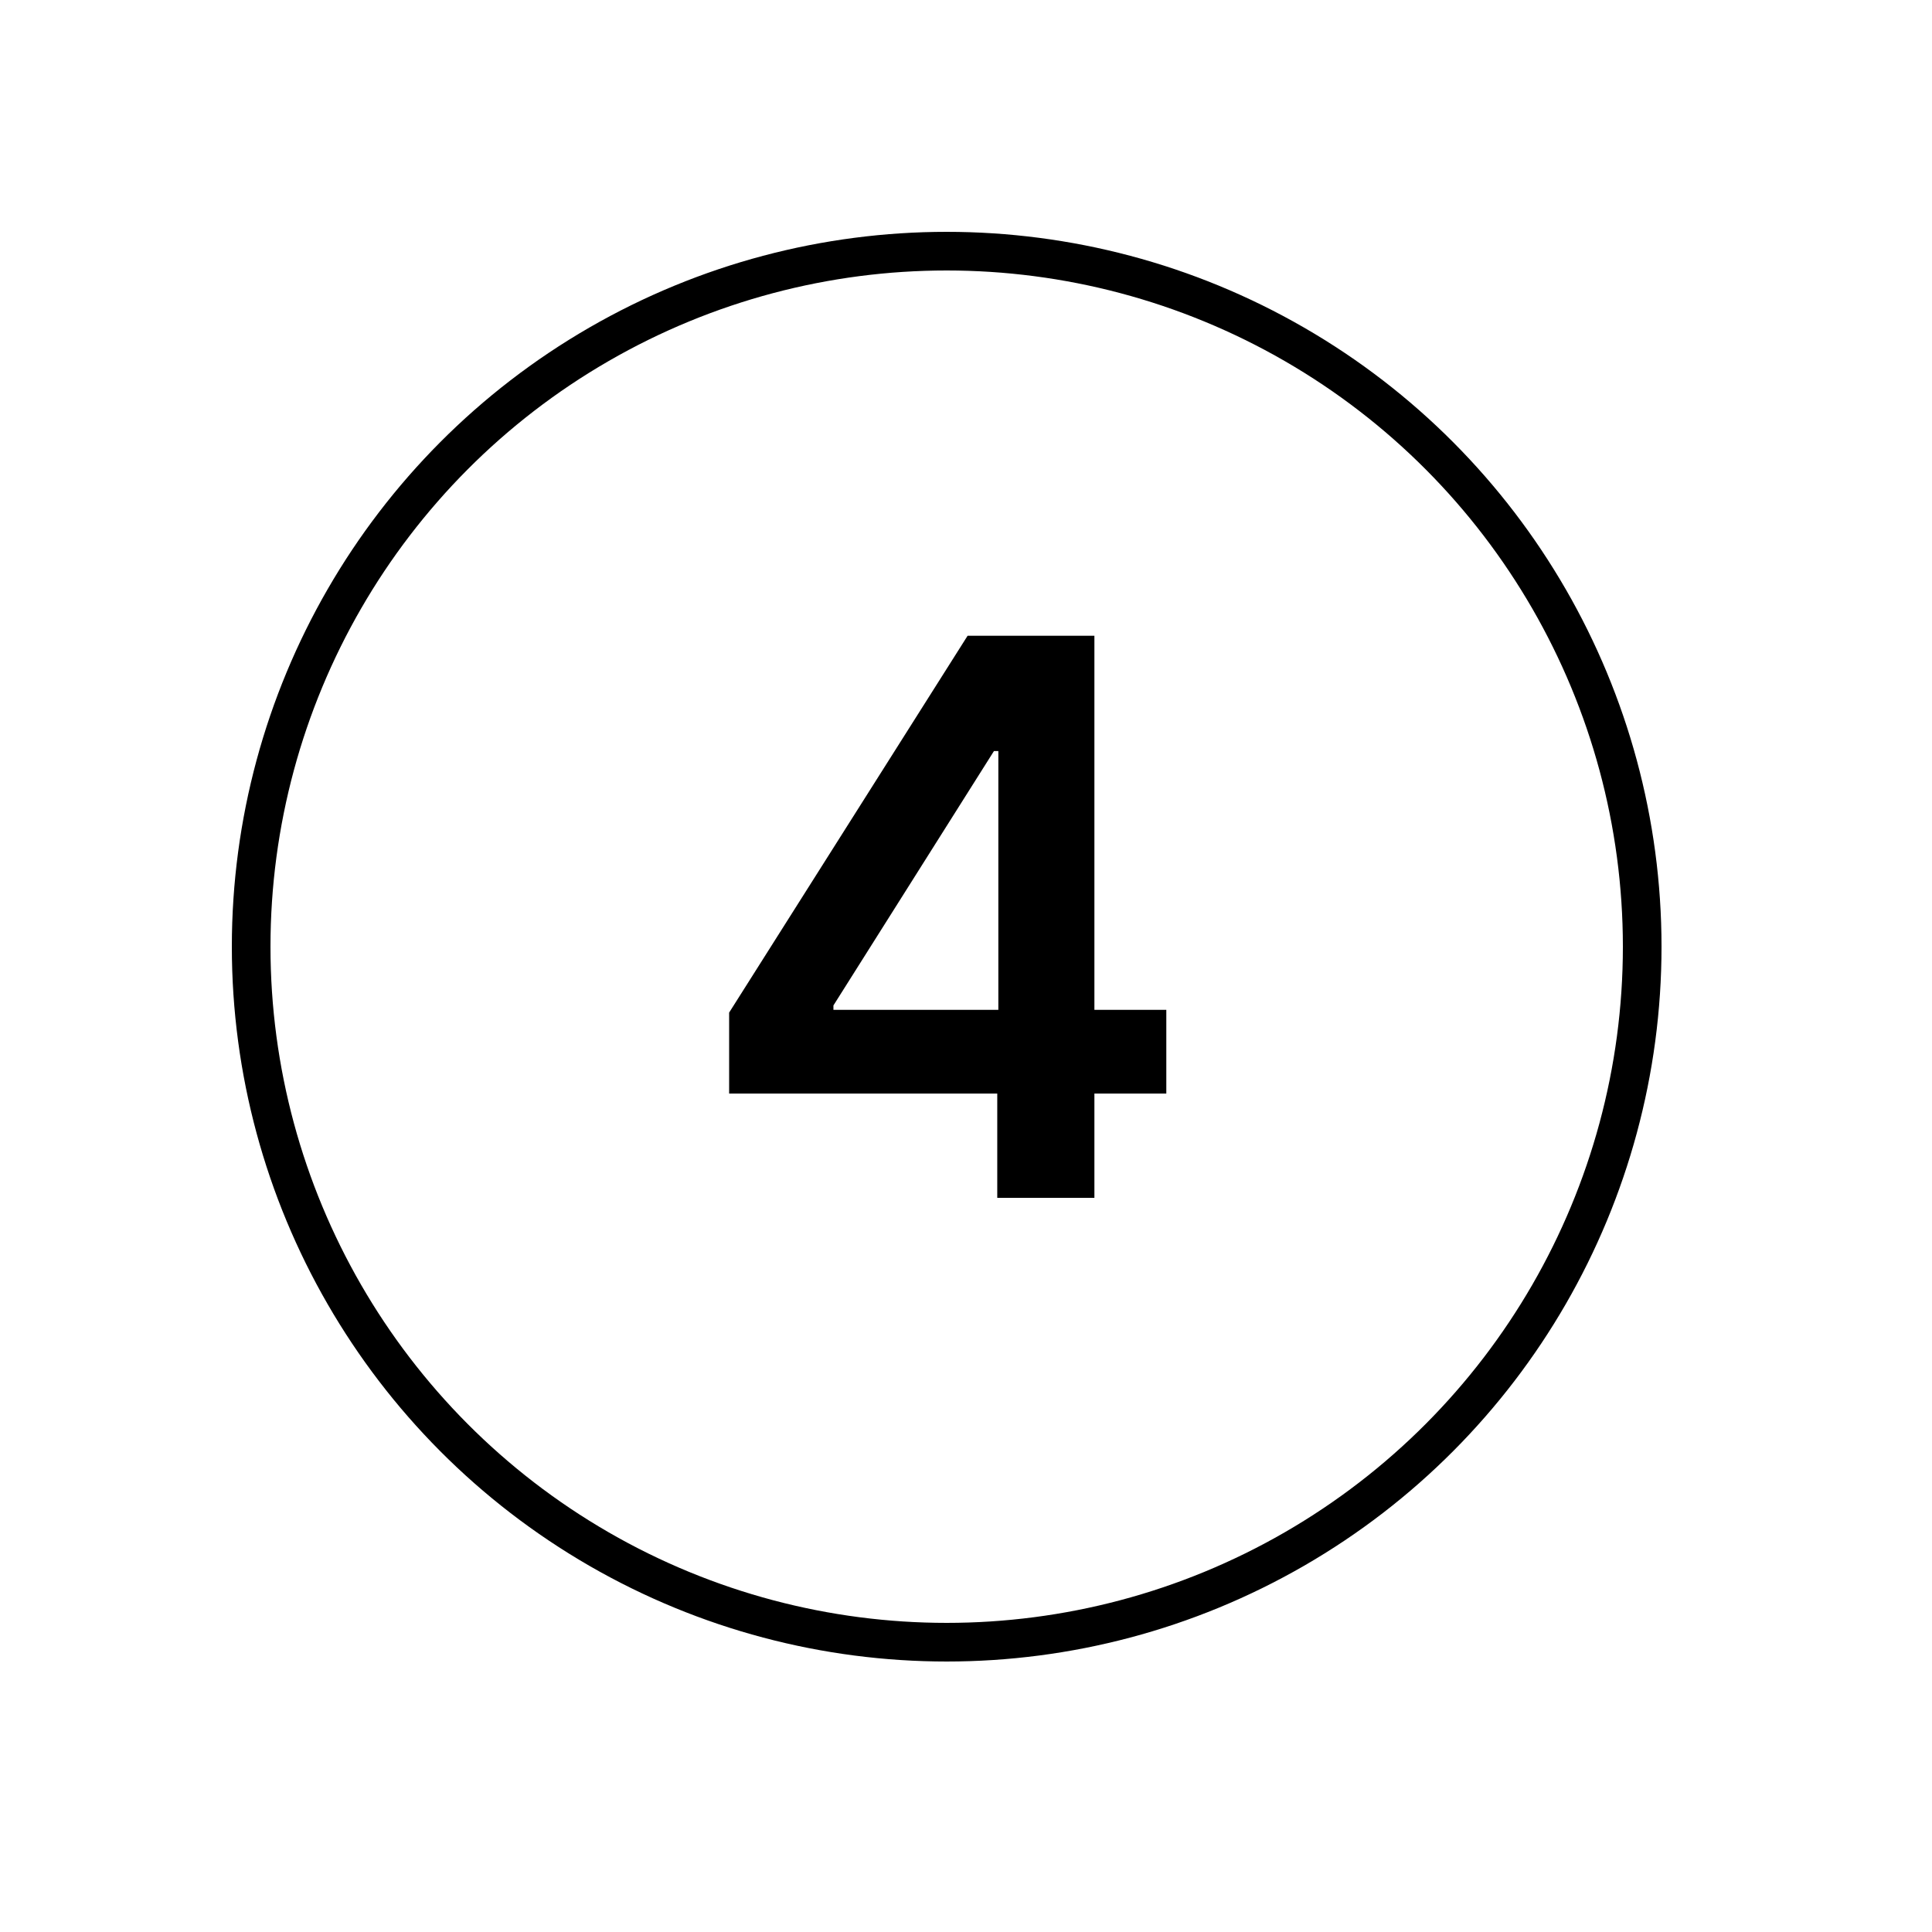 <?xml version="1.0" encoding="UTF-8"?> <svg xmlns="http://www.w3.org/2000/svg" width="50" height="50" viewBox="0 0 50 50" fill="none"> <circle cx="24.5" cy="24.5" r="18" stroke="black"></circle> <path d="M18.87 28.301V26.206L25.041 16.454H26.789V19.438H25.723L21.569 26.021V26.135H30.184V28.301H18.87ZM25.809 31V27.662L25.837 26.724V16.454H28.323V31H25.809Z" fill="black"></path> </svg> 